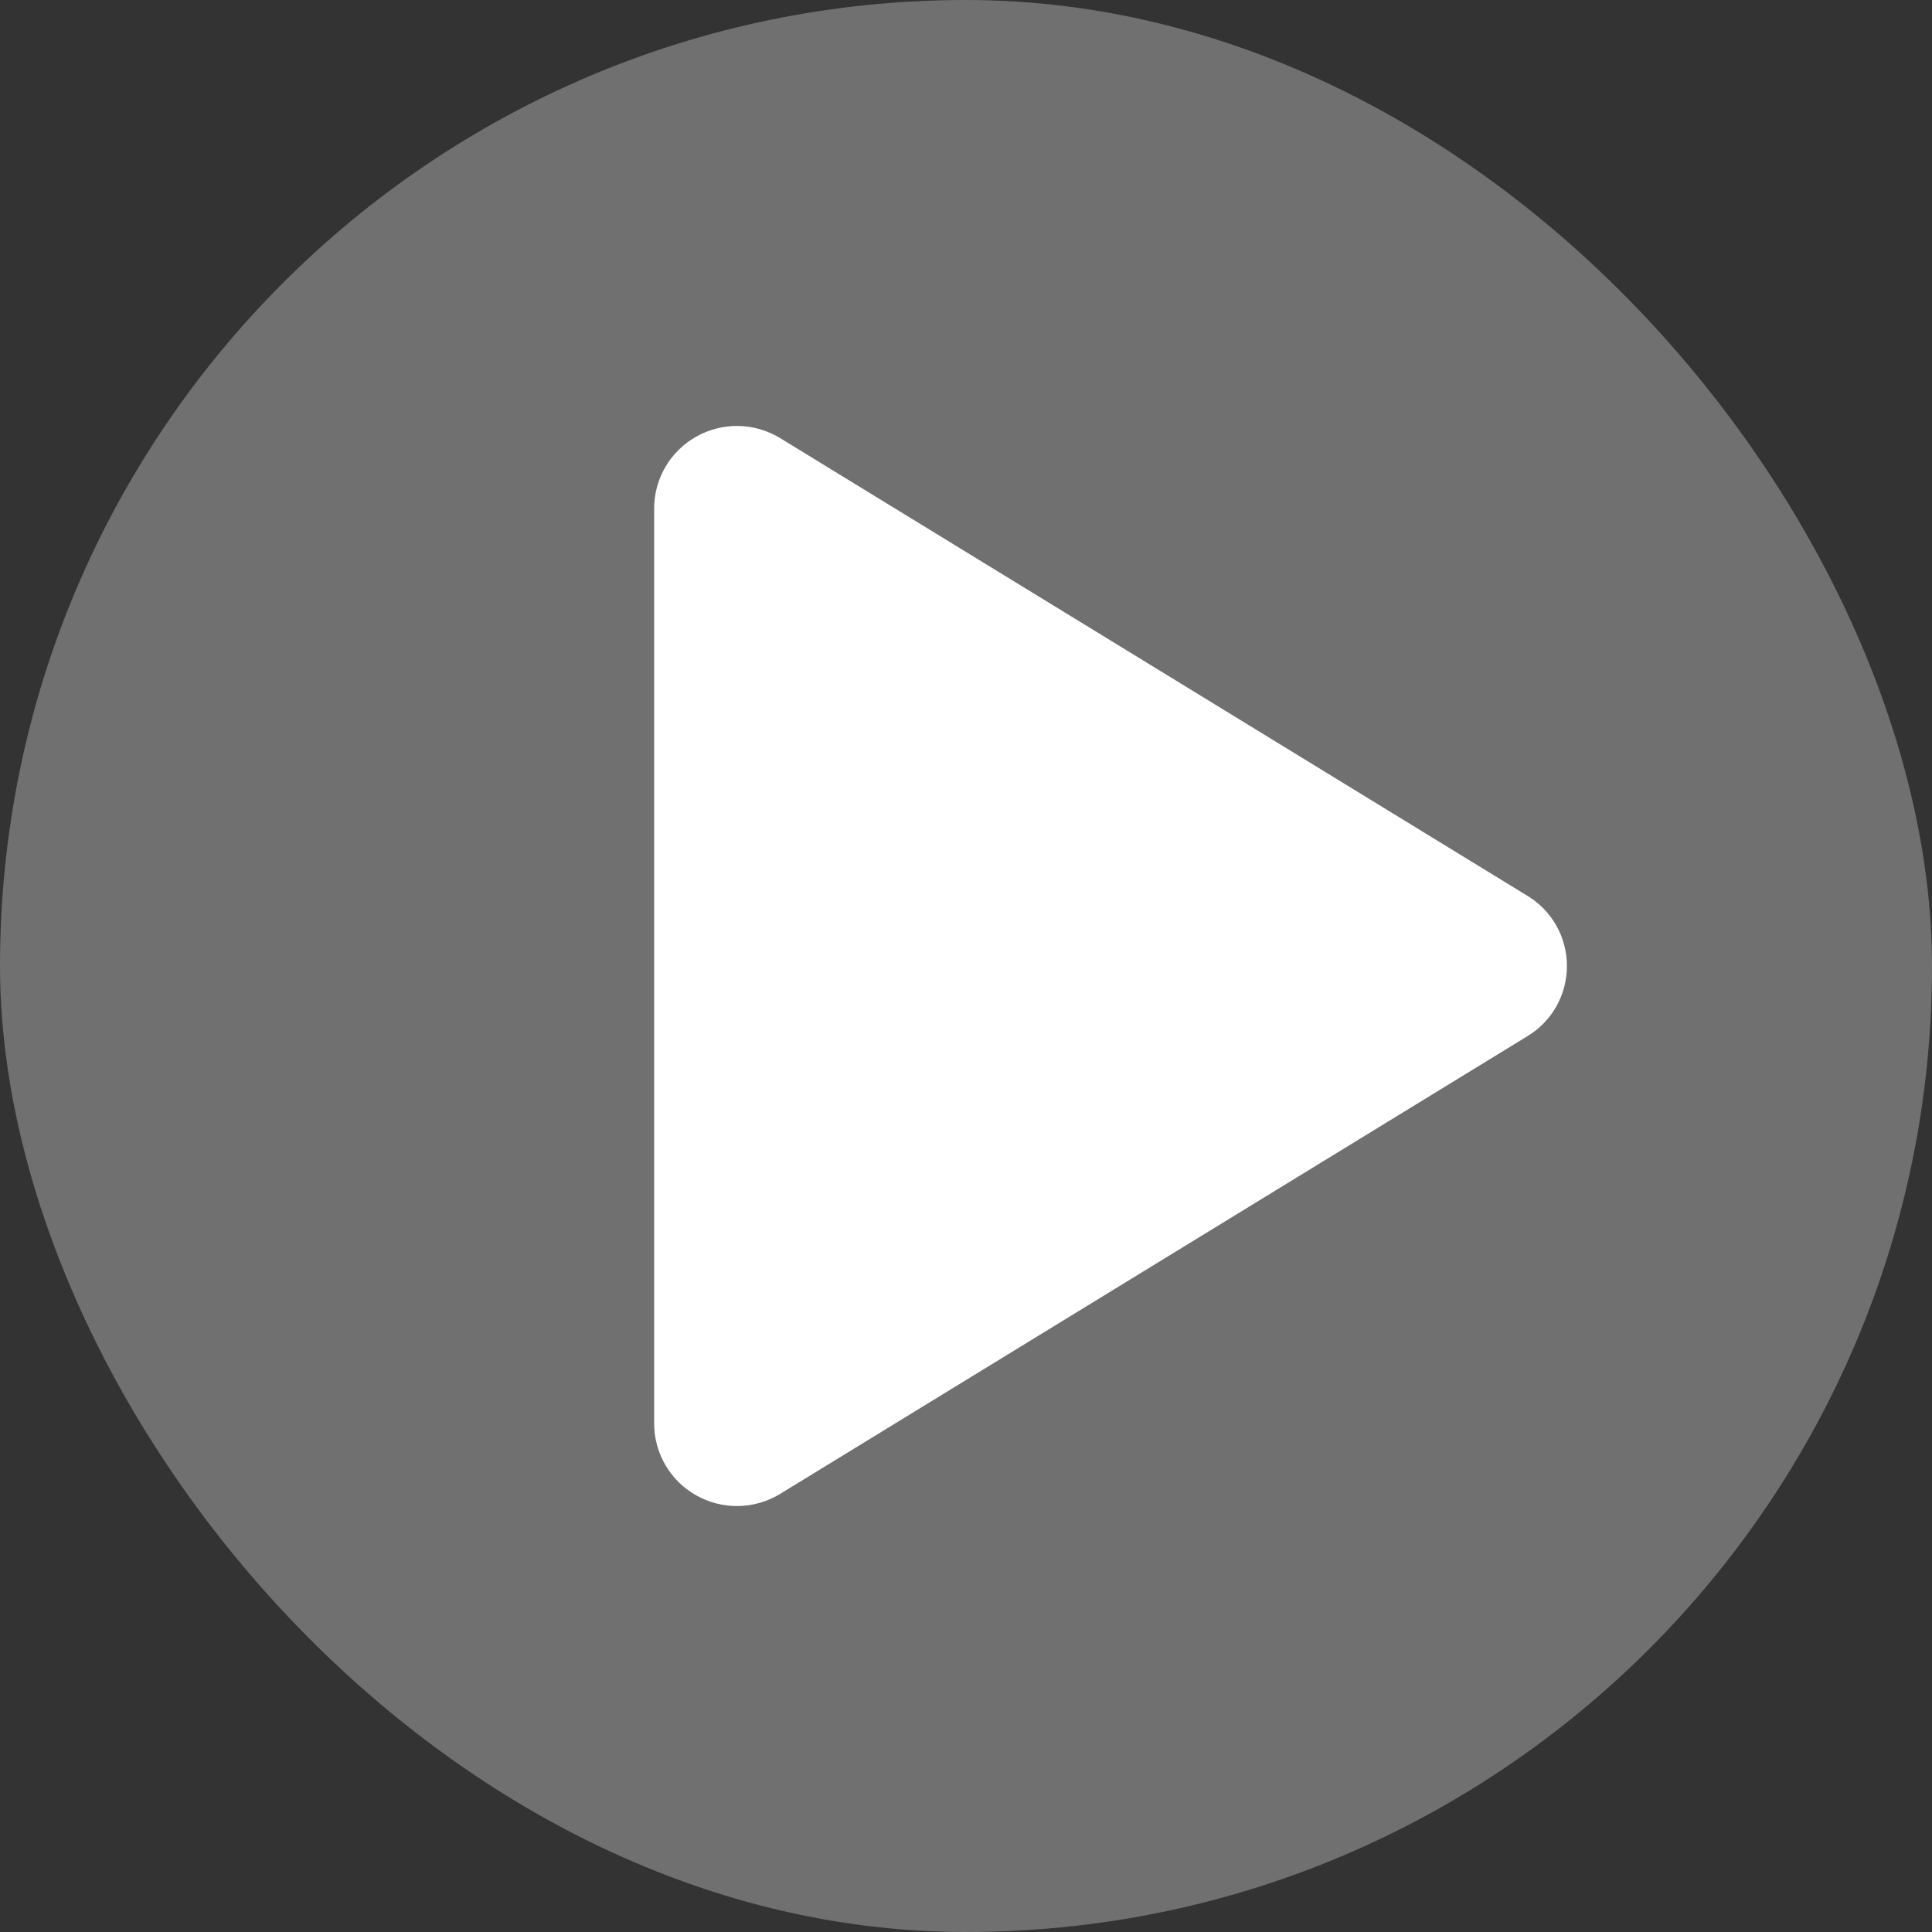 <svg width="127" height="127" viewBox="0 0 127 127" fill="none" xmlns="http://www.w3.org/2000/svg">
<rect x="0" y="0" width="127" height="127" fill="#333333" stroke="none"/>
<rect width="127" height="127" rx="63.5" fill="white" fill-opacity="0.3"/>
<path d="M103 63.5C103.002 64.427 102.765 65.339 102.311 66.147C101.857 66.955 101.202 67.632 100.409 68.111L51.291 98.196C50.463 98.704 49.514 98.981 48.543 98.999C47.573 99.017 46.614 98.775 45.768 98.299C44.93 97.829 44.232 97.145 43.745 96.316C43.259 95.487 43.001 94.543 43 93.581V33.419C43.001 32.457 43.259 31.513 43.745 30.684C44.232 29.855 44.93 29.171 45.768 28.701C46.614 28.225 47.573 27.983 48.543 28.001C49.514 28.019 50.463 28.296 51.291 28.804L100.409 58.889C101.202 59.368 101.857 60.045 102.311 60.853C102.765 61.661 103.002 62.573 103 63.5Z" fill="white"/>
</svg>
